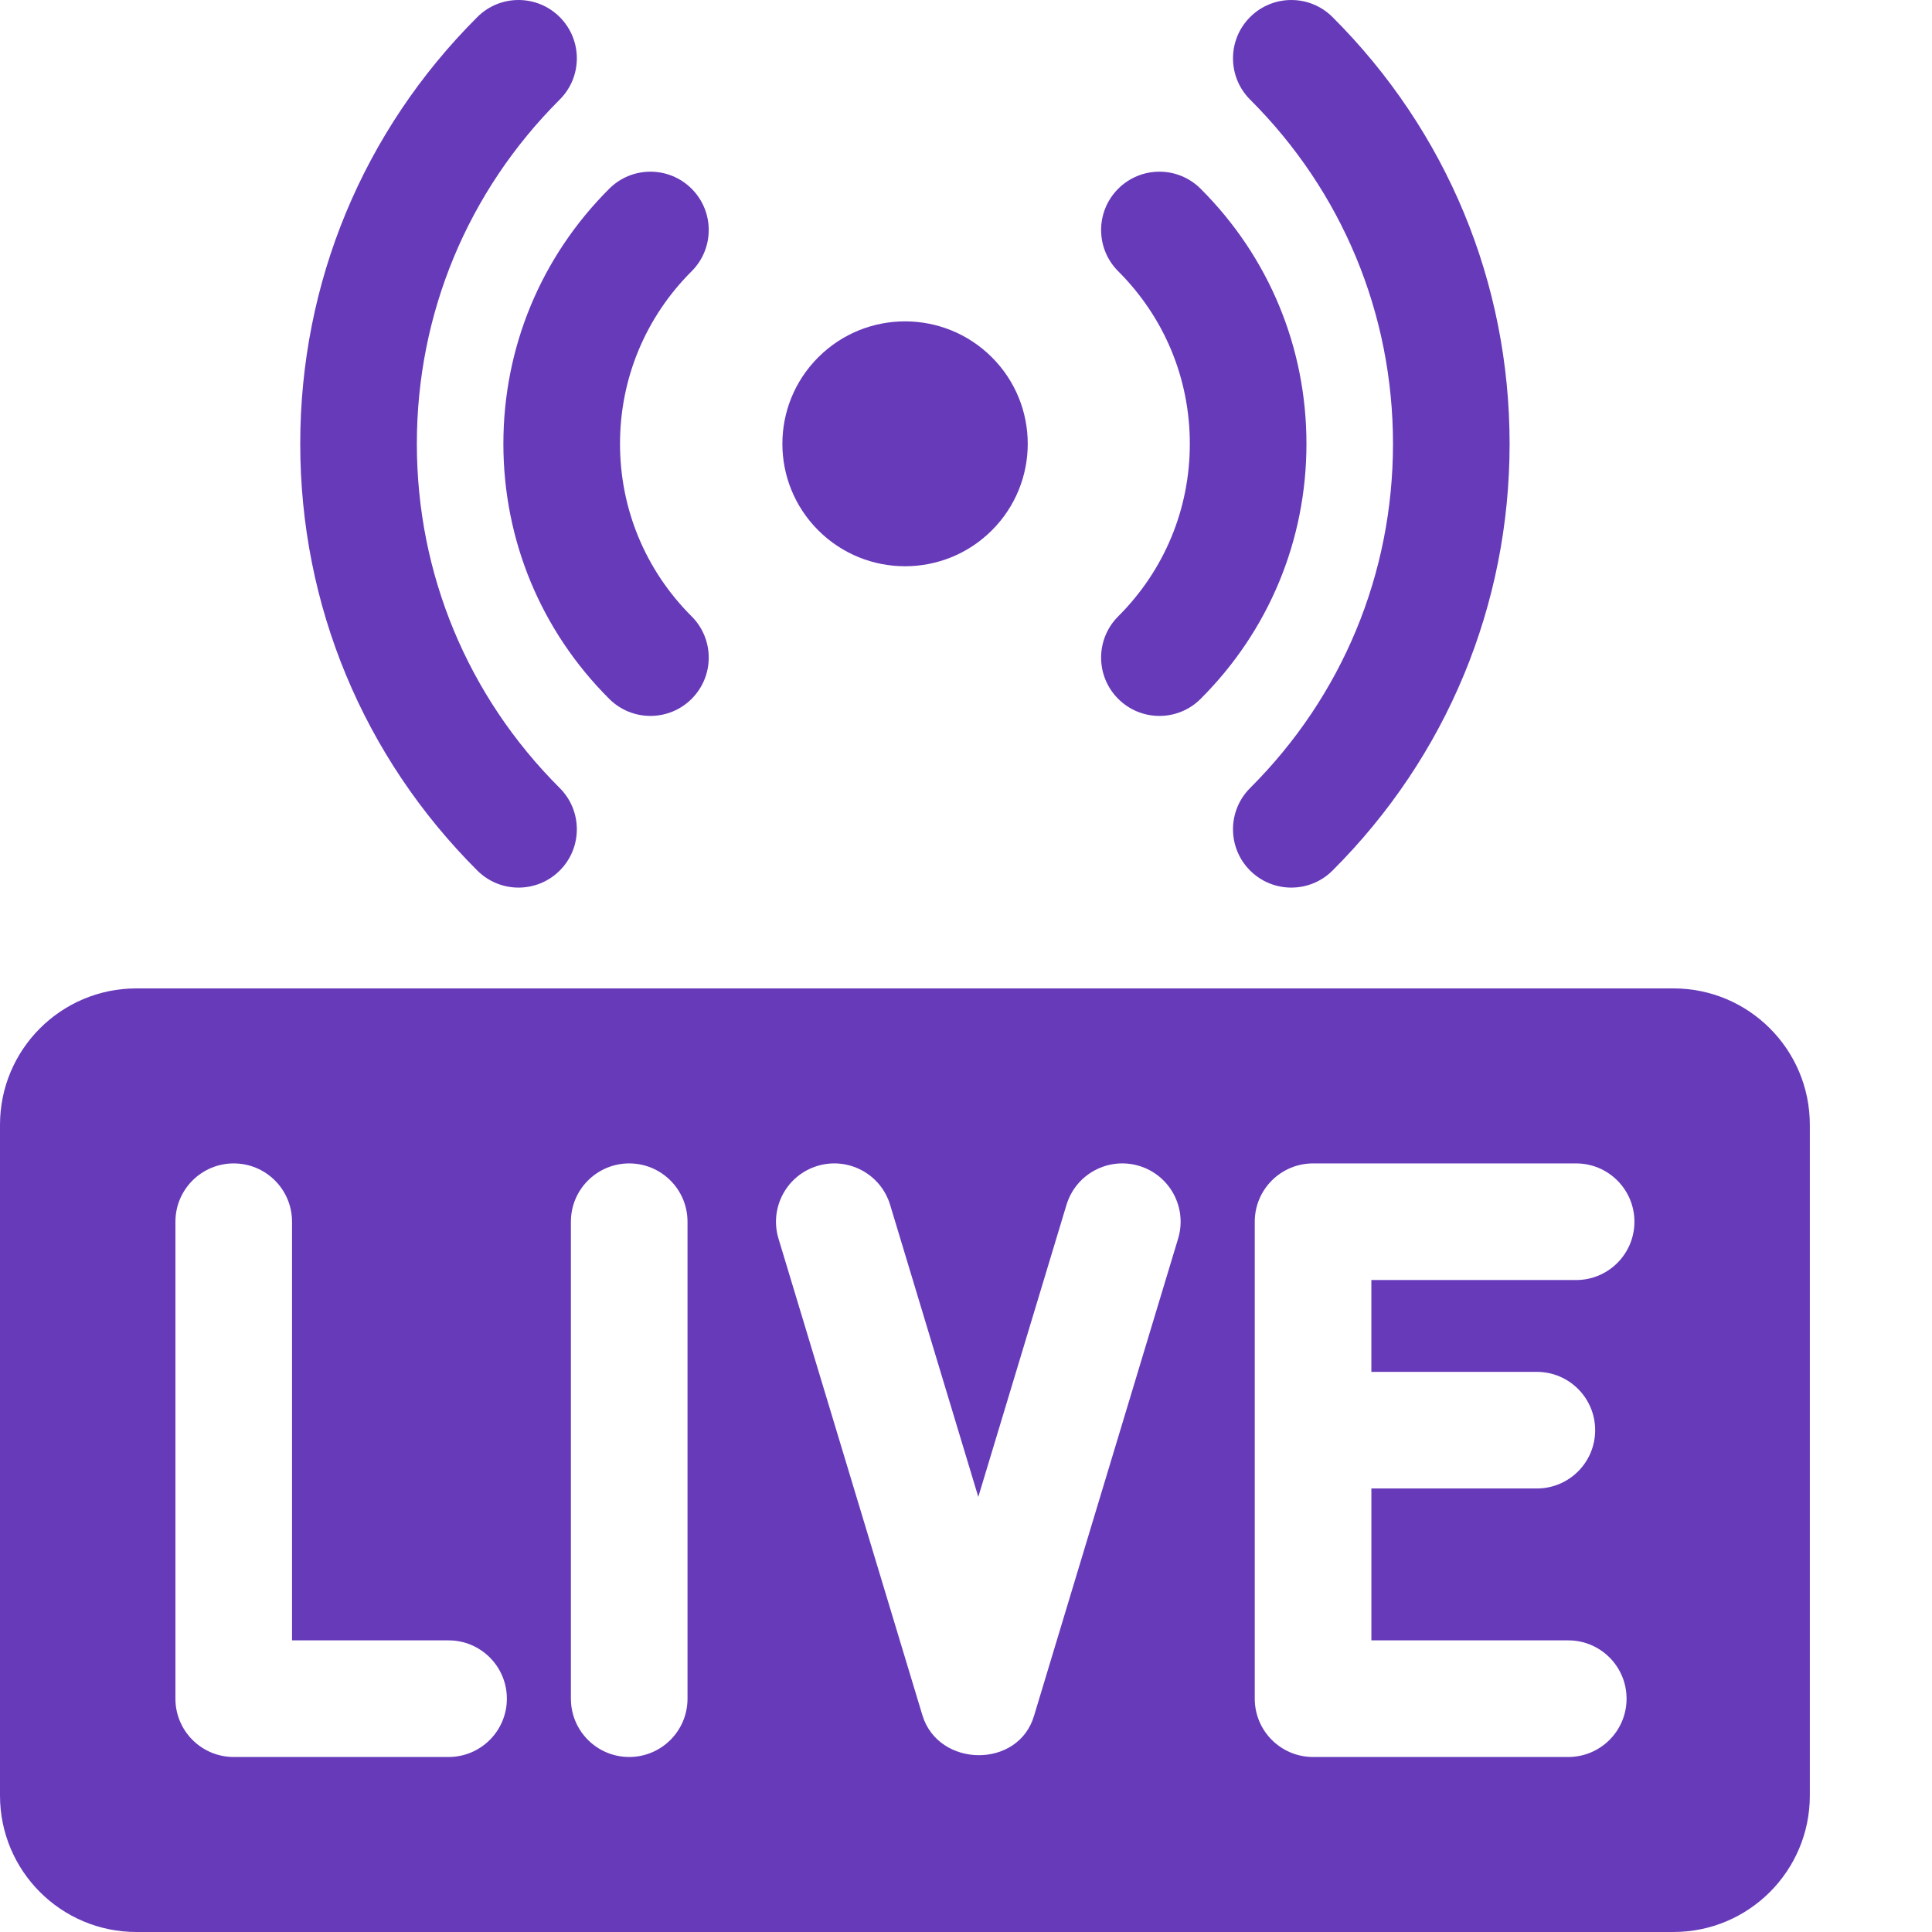 <?xml version="1.0" encoding="UTF-8"?> <svg xmlns="http://www.w3.org/2000/svg" width="512" height="512" viewBox="0 0 512 512" fill="none"> <path d="M262.842 140.558C250.143 153.23 229.561 153.23 216.861 140.558C204.166 127.886 204.166 107.34 216.861 94.668C229.561 81.996 250.143 81.996 262.842 94.668C275.537 107.34 275.537 127.886 262.842 140.558Z" fill="#673ABA"></path> <path d="M307.259 189.727C303.298 189.727 299.337 188.215 296.321 185.188C290.29 179.148 290.302 169.363 296.341 163.336C308.579 151.121 315.317 134.883 315.317 117.613C315.317 100.344 308.579 84.106 296.341 71.891C290.302 65.859 290.29 56.078 296.321 50.035C302.349 43.996 312.134 43.984 318.173 50.016C336.263 68.07 346.224 92.074 346.224 117.613C346.224 143.148 336.263 167.156 318.173 185.211C315.157 188.223 311.208 189.727 307.259 189.727Z" fill="#673ABA"></path> <path d="M342.212 235.223C338.251 235.223 334.29 233.711 331.274 230.688C325.243 224.645 325.255 214.863 331.294 208.832C355.708 184.465 369.157 152.07 369.157 117.613C369.157 83.156 355.708 50.762 331.294 26.395C325.255 20.363 325.243 10.582 331.274 4.539C337.306 -1.5 347.087 -1.512 353.126 4.52C383.392 34.727 400.063 74.891 400.06 117.613C400.06 160.336 383.392 200.504 353.126 230.711C350.11 233.719 346.161 235.223 342.212 235.223Z" fill="#673ABA"></path> <path d="M172.371 189.727C168.422 189.727 164.473 188.223 161.453 185.211C143.363 167.156 133.402 143.148 133.402 117.613C133.402 92.074 143.363 68.07 161.453 50.016C167.492 43.984 177.277 43.992 183.305 50.035C189.336 56.074 189.324 65.859 183.285 71.891C171.047 84.106 164.309 100.344 164.309 117.613C164.309 134.883 171.047 151.121 183.285 163.336C189.324 169.363 189.336 179.148 183.305 185.188C180.289 188.211 176.328 189.727 172.371 189.727Z" fill="#673ABA"></path> <path d="M137.418 235.223C133.465 235.223 129.516 233.719 126.5 230.707C96.234 200.5 79.566 160.336 79.566 117.613C79.566 74.887 96.234 34.723 126.5 4.516C132.539 -1.512 142.324 -1.504 148.352 4.539C154.383 10.578 154.371 20.359 148.332 26.391C123.918 50.758 110.469 83.152 110.469 117.609C110.469 152.066 123.918 184.465 148.332 208.832C154.371 214.863 154.383 224.645 148.352 230.688C145.336 233.711 141.375 235.223 137.418 235.223Z" fill="#673ABA"></path> <path d="M443.479 261.937H36.148C16.184 261.937 0 278.121 0 298.081V475.851C0 495.815 16.184 511.999 36.148 511.999H443.476C463.44 511.999 479.624 495.815 479.624 475.851V298.081C479.624 278.121 463.44 261.937 443.479 261.937ZM118.871 465.62H61.937C53.406 465.62 46.488 458.702 46.488 450.167V323.769C46.488 315.238 53.406 308.316 61.937 308.316C70.472 308.316 77.391 315.234 77.391 323.769V434.714H118.871C127.406 434.714 134.324 441.632 134.324 450.167C134.324 458.702 127.406 465.62 118.871 465.62ZM182.199 450.167C182.199 458.702 175.281 465.62 166.746 465.62C158.211 465.62 151.293 458.702 151.293 450.167V323.769C151.293 315.238 158.211 308.316 166.746 308.316C175.281 308.316 182.199 315.234 182.199 323.769V450.167ZM312.214 328.238L274.054 454.632C274.05 454.644 274.046 454.655 274.042 454.667C269.898 468.812 248.769 468.464 244.48 454.667C244.476 454.655 244.472 454.644 244.468 454.632L206.308 328.238C203.843 320.066 208.464 311.445 216.636 308.976C224.8 306.511 233.429 311.132 235.894 319.304L259.261 396.698L282.628 319.304C285.097 311.132 293.718 306.507 301.89 308.976C310.058 311.445 314.683 320.066 312.214 328.238ZM407.28 363.558C415.815 363.558 422.733 370.476 422.733 379.011C422.733 387.542 415.815 394.464 407.28 394.464H363.429V434.714H415.605C424.14 434.714 431.058 441.632 431.058 450.167C431.058 458.702 424.14 465.62 415.605 465.62H347.976C339.441 465.62 332.523 458.702 332.523 450.167V323.769C332.523 315.238 339.441 308.316 347.976 308.316H417.687C426.218 308.316 433.14 315.234 433.14 323.769C433.14 332.304 426.218 339.222 417.687 339.222H363.425V363.558H407.28Z" fill="#673ABA"></path> </svg> 